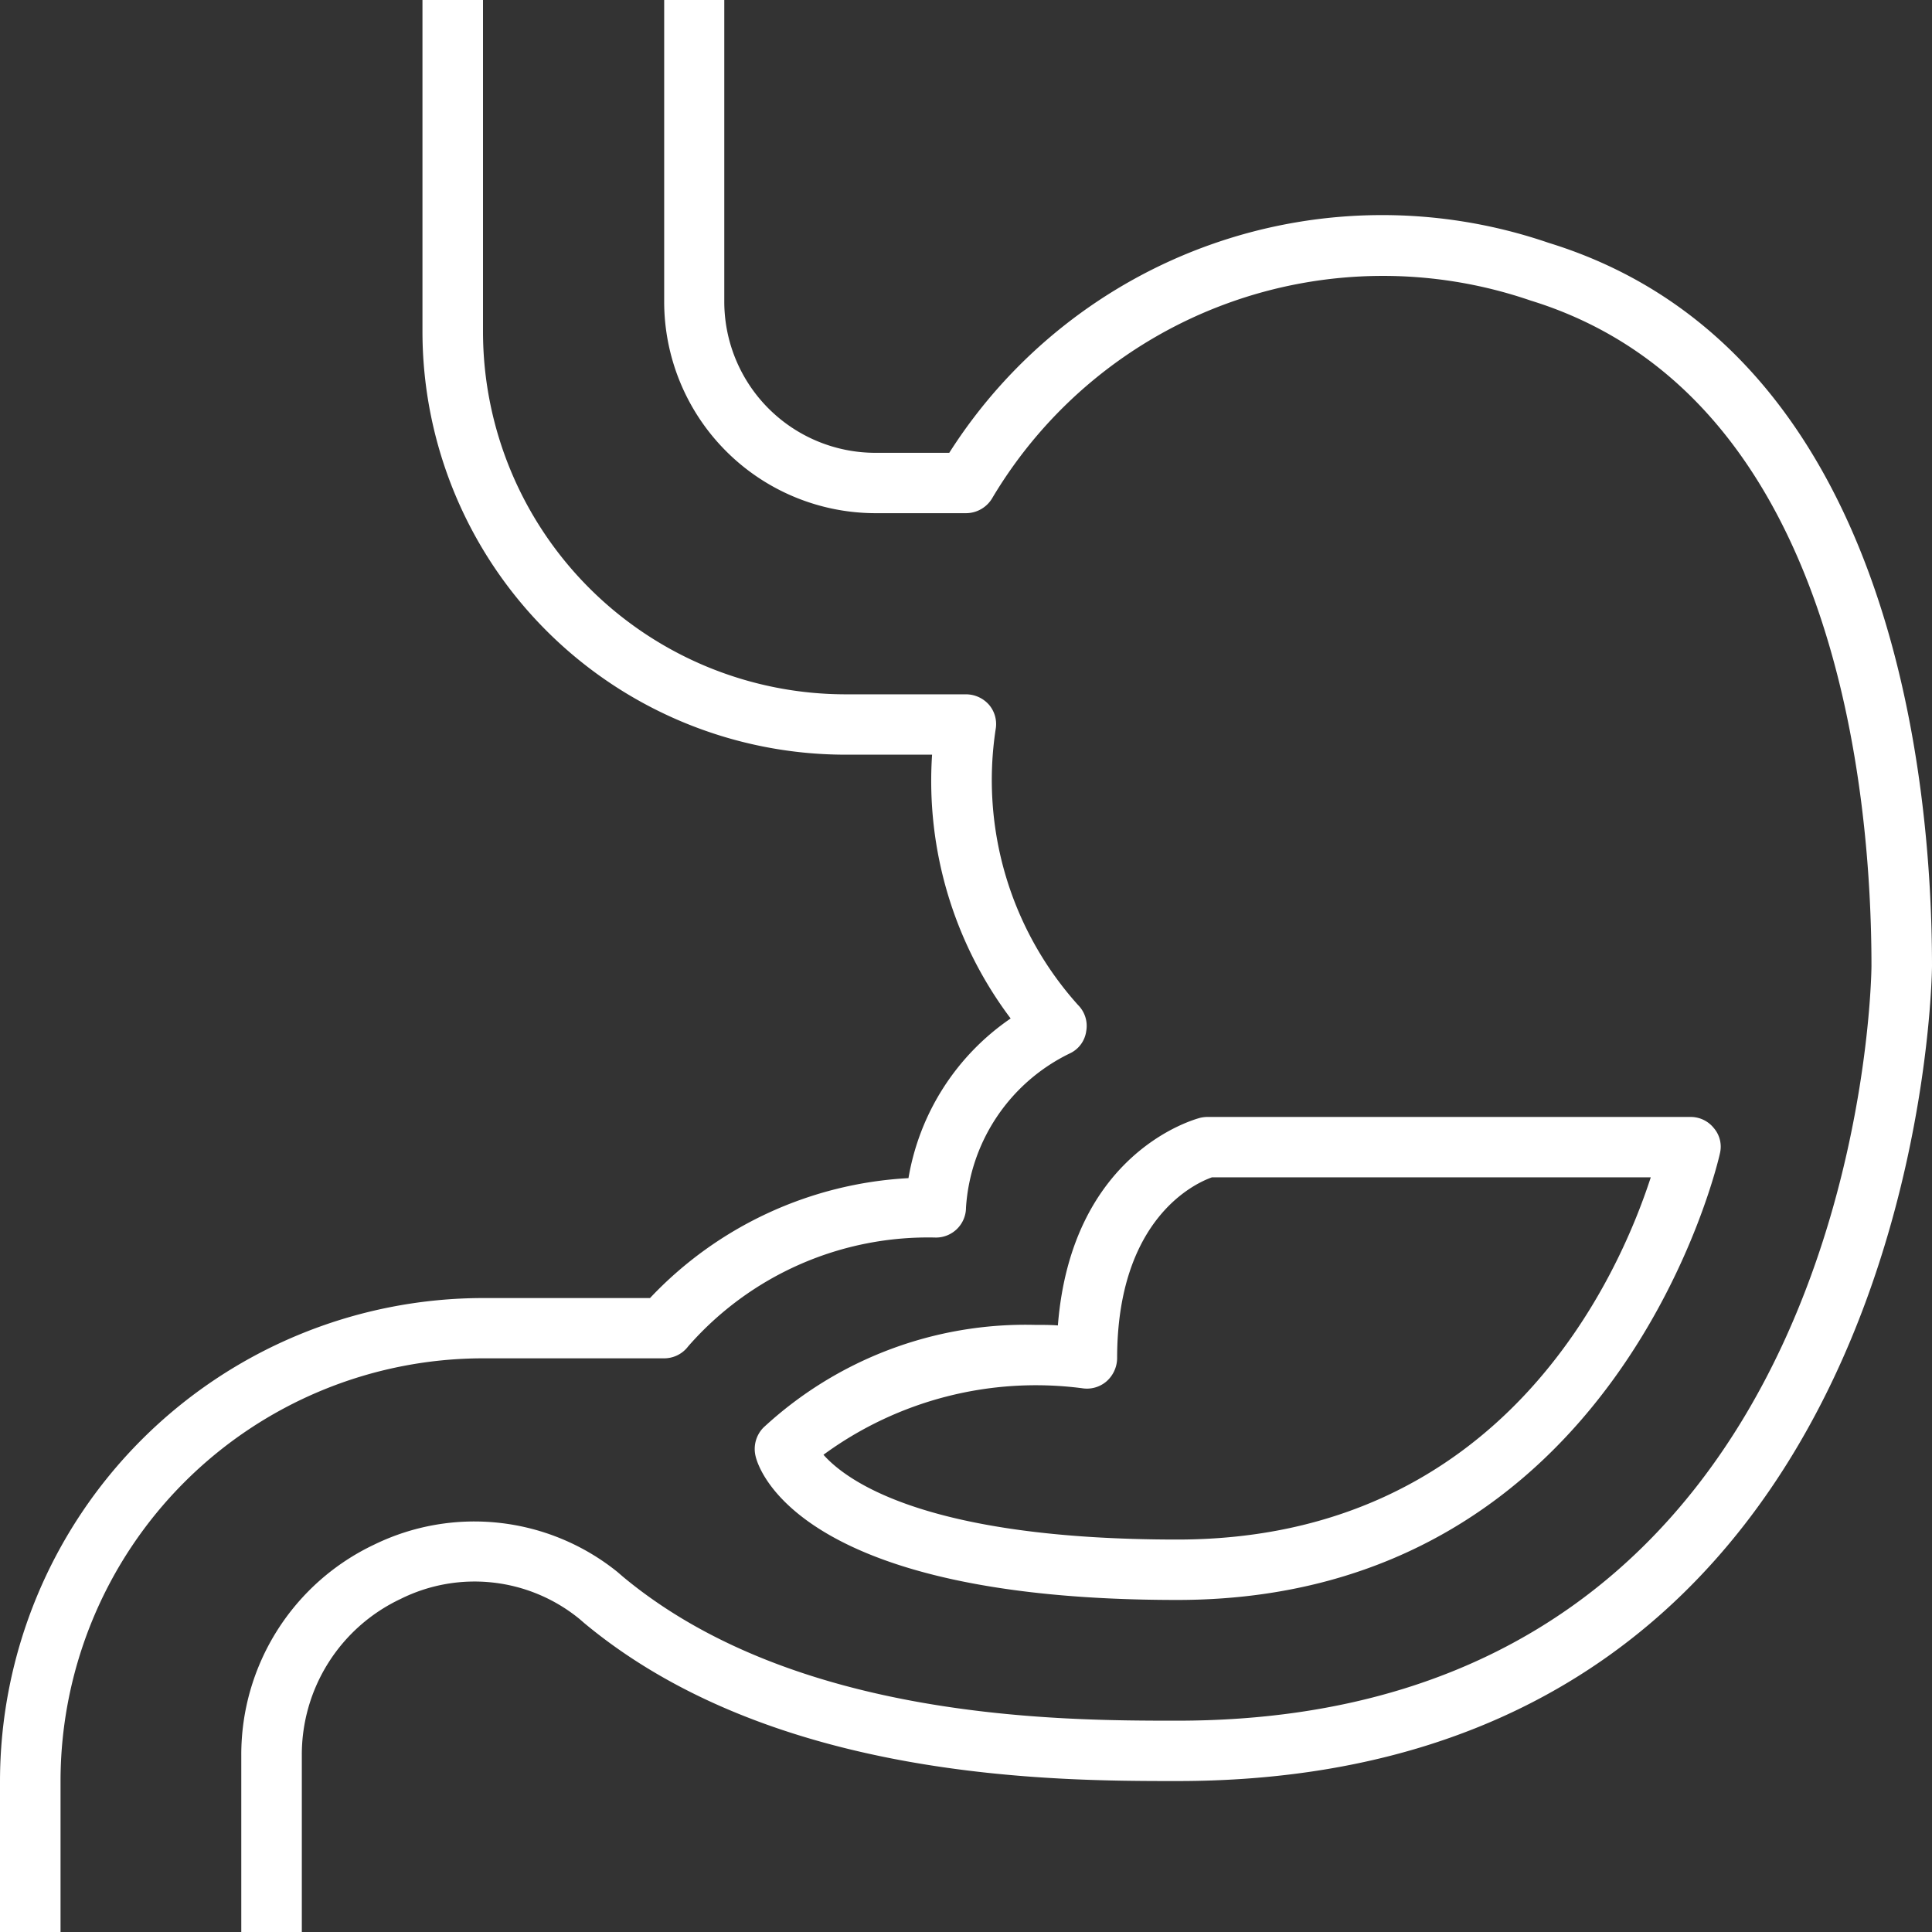 <svg xmlns="http://www.w3.org/2000/svg" width="45" height="45" viewBox="0 0 45 45">
  <rect x="0" y="0" width="45" height="45" fill="#333333" stroke="none"/>
  <defs>
    <style>
      .cls-1 {
        fill: #fff;
        fill-rule: evenodd;
      }
    </style>
  </defs>
  <path id="U4.svg" class="cls-1" d="M1468.03,336h-1.41v-4.118a5.409,5.409,0,0,1,3.1-4.907,5.313,5.313,0,0,1,5.66.638l0.13,0.112c4.03,3.353,10.25,3.353,12.91,3.353,15.99,0,16.17-17.4,16.17-17.578,0-3.926-.77-13.294-7.94-15.5a10.589,10.589,0,0,0-12.53,4.587,0.712,0.712,0,0,1-.62.366h-2.11a4.928,4.928,0,0,1-4.92-4.922V291h1.4v7.031a3.522,3.522,0,0,0,3.52,3.516h1.72a11.95,11.95,0,0,1,13.96-4.891c8.06,2.481,8.93,12.606,8.93,16.844,0,0.19-.2,18.984-17.58,18.984-2.81,0-9.39,0-13.81-3.678l-0.11-.095a3.861,3.861,0,0,0-4.17-.468,4.007,4.007,0,0,0-2.3,3.639V336Zm-5.62,0H1461v-3.516a11.265,11.265,0,0,1,11.25-11.25h3.89a8.935,8.935,0,0,1,6.02-2.793,5.645,5.645,0,0,1,2.38-3.719,9.2,9.2,0,0,1-1.83-6.144h-2.02a9.859,9.859,0,0,1-9.85-9.844V291h1.41v7.734a8.451,8.451,0,0,0,8.44,8.438h2.81a0.717,0.717,0,0,1,.54.248,0.693,0.693,0,0,1,.15.571,7.839,7.839,0,0,0,1.92,6.418,0.688,0.688,0,0,1,.19.61,0.671,0.671,0,0,1-.38.516,4.3,4.3,0,0,0-2.42,3.59,0.7,0.7,0,0,1-.7.7,7.421,7.421,0,0,0-5.77,2.533,0.7,0.7,0,0,1-.56.28h-4.22a9.85,9.85,0,0,0-9.84,9.843V336Zm26.01-7.734c-8.73,0-9.74-3-9.82-3.345a0.712,0.712,0,0,1,.18-0.668,8.98,8.98,0,0,1,6.33-2.394c0.2,0,.37,0,0.53.013,0.32-4.04,3.19-4.8,3.31-4.835a0.772,0.772,0,0,1,.17-0.021h11.25a0.69,0.69,0,0,1,.55.261,0.664,0.664,0,0,1,.14.589C1501.04,317.97,1498.72,328.266,1488.42,328.266Zm-8.24-3.382c0.55,0.621,2.42,1.975,8.24,1.975,7.59,0,10.28-6.13,11.03-8.437h-10.22c-0.38.133-2.21,0.95-2.21,4.219a0.73,0.73,0,0,1-.25.536,0.7,0.7,0,0,1-.57.157A8.369,8.369,0,0,0,1480.18,324.884Z" transform="translate(-1461 -291)"/>
</svg>
